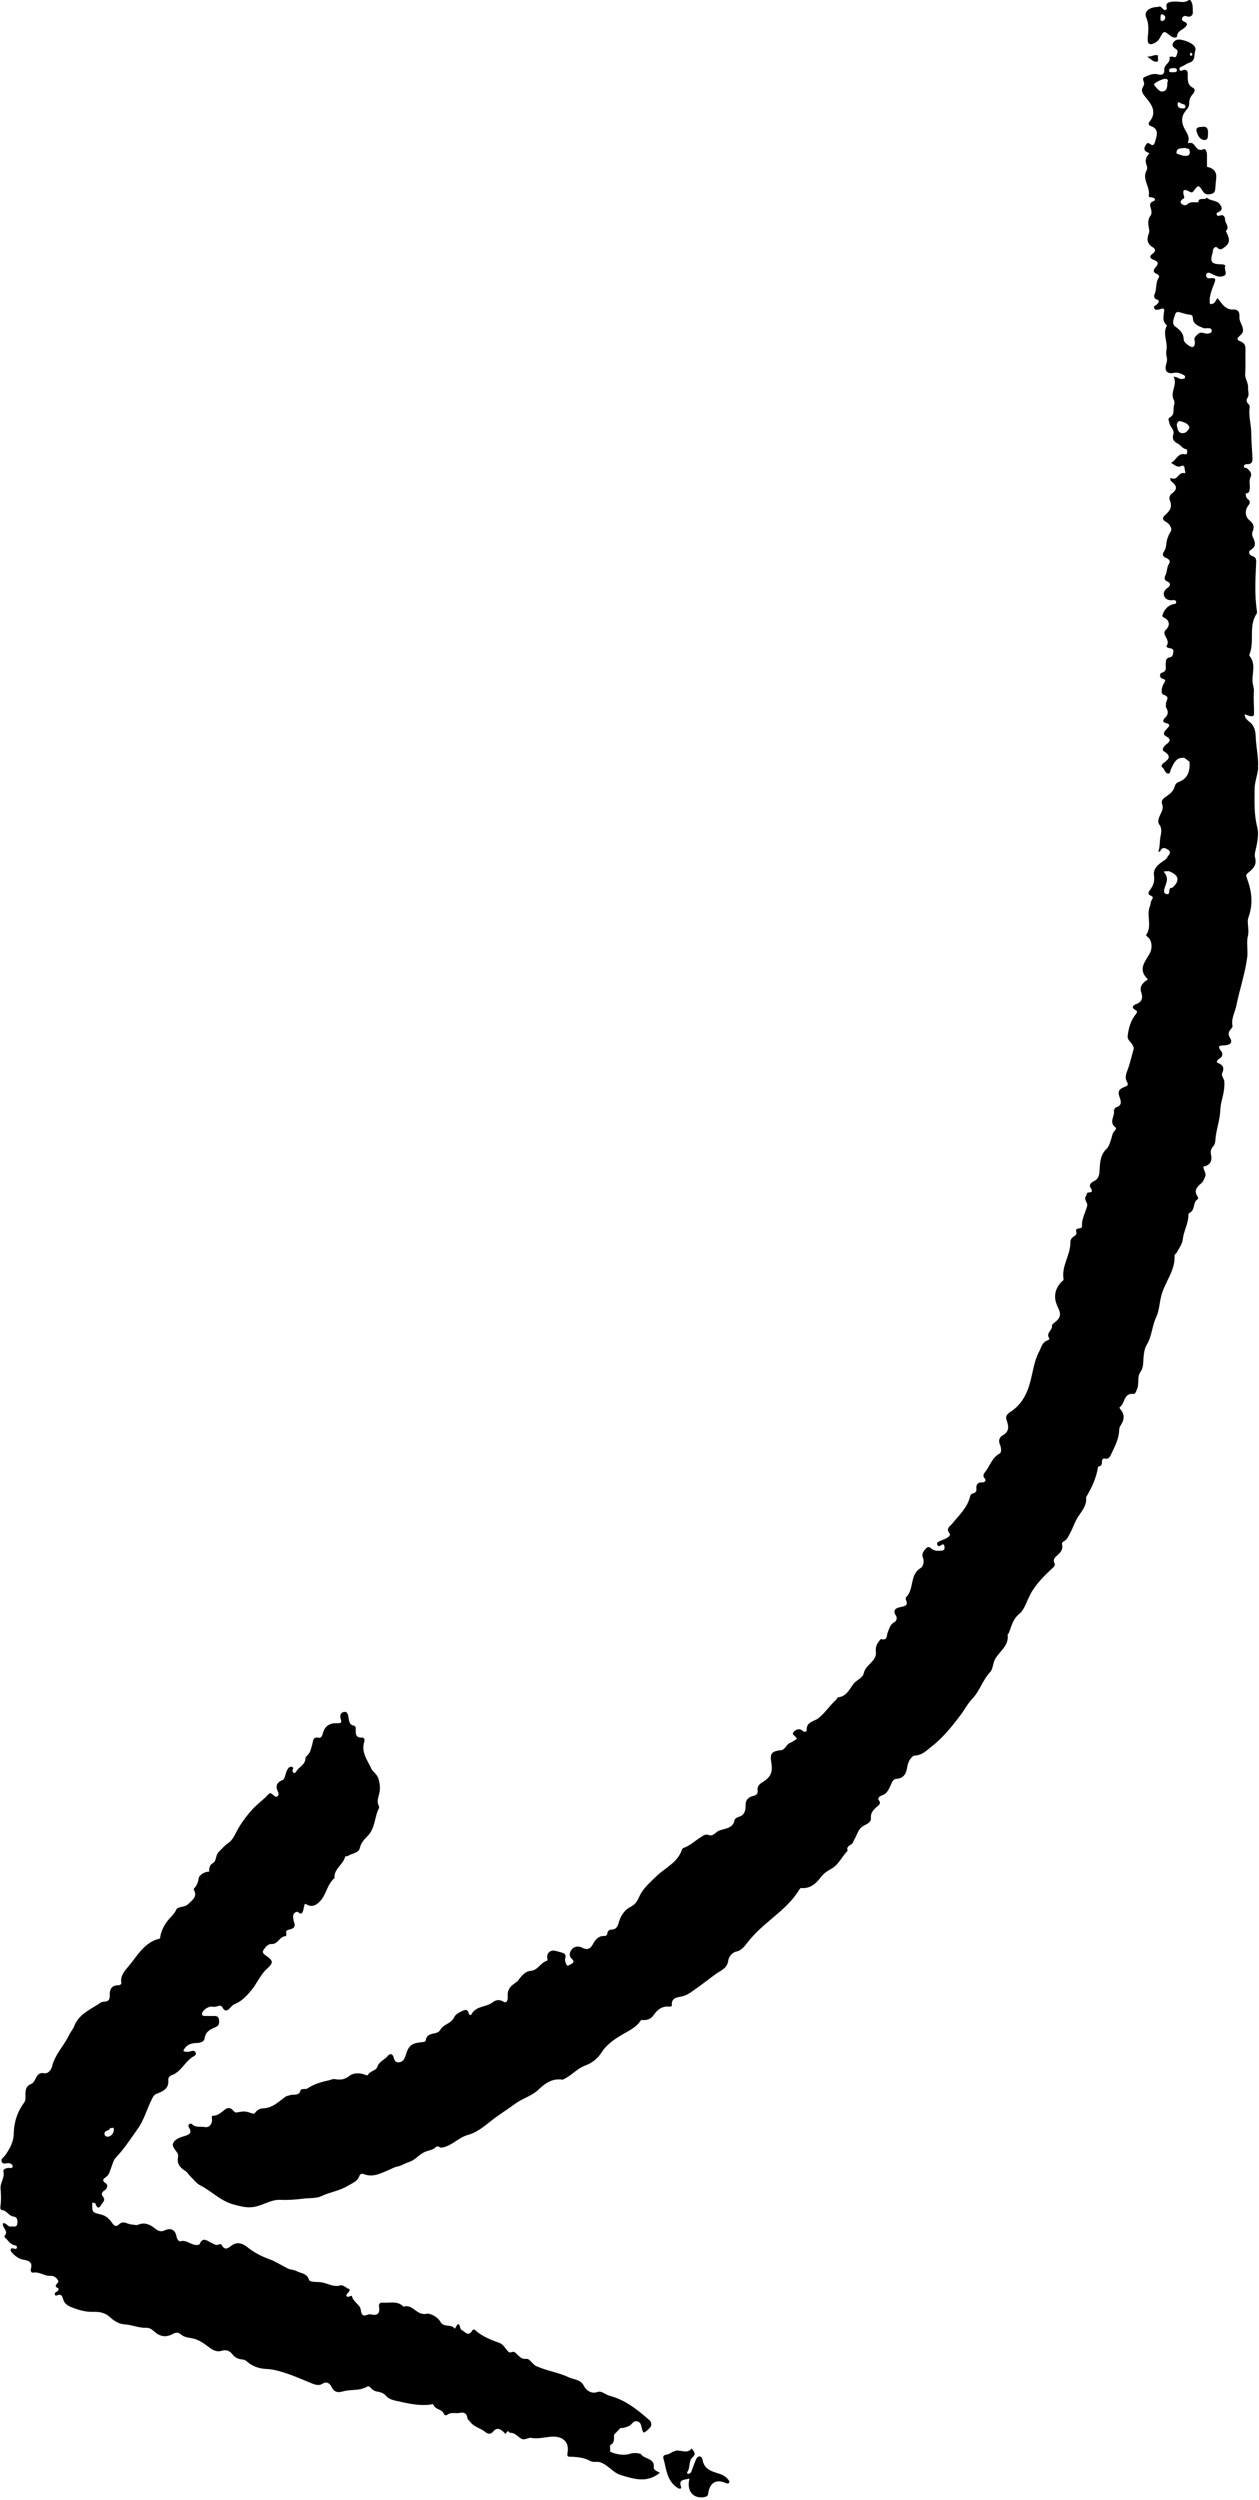 <?xml version="1.0" encoding="UTF-8" standalone="no"?><svg xmlns="http://www.w3.org/2000/svg" xmlns:xlink="http://www.w3.org/1999/xlink" fill="#000000" height="477.5" preserveAspectRatio="xMidYMid meet" version="1" viewBox="-0.1 -0.0 240.5 477.5" width="240.5" zoomAndPan="magnify"><g id="change1_1"><path d="m240.21,146.64c.11-1.74-.25-3.42-.39-5.12-.09-1.1.03-2.31-.89-3.33-.42-.46-1.28-.81-1.26-1.76.7.27,1.77.73,1.78-.03.02-1.46-.13-2.92-.02-4.41.04-.55-.28-1.35-.28-2.05,0-1.57.62-3.19-.54-4.63-.06-.08-.06-.26-.01-.37.99-2.46-.24-5.31,1.33-7.68.08-.13.11-.33.08-.49-.48-3.1-.3-6.22-.15-9.33.03-.61-.07-1.04-.78-1.24-.54-.15-.76-.86-.35-1.09,1.34-.78.88-1.67.43-2.67-.12-.27-.08-.7.04-.99.38-.89.12-1.47-.62-2.07-.86-.69-.93-1.95-.21-2.83.39-.48.35-.88-.08-1.19-.42-.31-.4-.7-.42-1.11.7-.03.75-.51.78-1.06.04-.67-.18-1.36.12-2.01.38-.81-.15-1.26-.65-1.72-.18-.17-.69.03-.59-.45.06-.27.35-.36.62-.35,1.02.03,1.03-.64.99-1.37-.09-1.59-.2-3.18-.23-4.77-.03-1.57-.53-3.12-.29-4.71.04-.26-.08-.49-.28-.67-.32-.3-.39-.79-.2-1.05.51-.68.12-1.36.17-2.04.07-.96-.63-1.71-.55-2.7.12-1.5.02-3.02.06-4.53.02-.76-.14-1.28-.93-1.59-.71-.28-.84-.54-.06-1.18,1.3-1.07-.25-2.29-.17-3.49.03-.47.03-1.26-.79-1.41-.08-.02-.17-.04-.25-.03-1.64.14-2.3-1.13-3.16-2.2-.35.55-.55,1.3-1.44,1.13h0c-.2-1.29.31-2.55.73-3.63.48-1.24.42-1.4-.79-1.26-.28.03-.5-.06-.62-.32-.09-.21-.06-.41.1-.59.21-.24.45-.16.69-.05.27.12.54.24.79.37.64.34,1.42.38,1.93.02.51-.36-.16-1.14.1-1.75.08-.18-.28-.34-.57-.34-2.11-.03-2.4-.41-1.82-2.31h0c.02-.18.04-.35.06-.53.25-.38.48-.73.96-.23.27.28.61.23.92.02,1.3-.86,1.46-1.53.71-3.01-.06-.11-.16-.3-.13-.33.79-.77-.16-1.43-.16-2.15,0-.41-.22-1.07-.99-.78-.25.09-.53.11-.62-.21-.1-.34.2-.38.43-.5.75-.38.6-.88.19-1.44-.62-.86-1.82-.57-2.5-1.29-.35.64-1.53-.22-1.62.89-.73.07-1.5-.21-2.15.43-.26.25-.74.15-1.05-.12-.37-.31-.1-.6.1-.86.25-.09.49-.23.39-.54-.36-1.13-.19-1.62,1.05-.91.27.15.54.18.77-.14.85-1.19.96-1.21,1.72,0,.42.67.85.73,1.56.58.82-.17.84-.69.87-1.3.03-.54.09-1.09.15-1.63.14-1.27-.39-1.97-1.75-2.28,0-.8-.02-1.6-.01-2.4,0-.47-.33-1.1-.57-.99-1.12.54-1.43-.29-1.97-.9-.24-.27-.66-.37-1.06-.21,0,0-.06-.06-.06-.06.53-1.13-.35-2.11-.71-2.88-.72-1.55-.35-2.55.62-3.64.21-.23.35-.62.35-.93-.01-.72.17-1.3.67-1.84.3-.32.62-.95.08-1.22-1.19-.59-1-1.63-1.02-2.6,0-.52-.07-.83-.64-.85-.33,0-.8.48-.94-.09-.12-.45.47-.51.78-.7.36-.22.72-.45,1.12-.57,1.21-.37.84-1.52,1.12-2.31.21-.59-.32-1.12-.83-1.4-.55-.31-1.16-.53-1.78-.66-.57-.12-1.2-.07-1.57.48-.39.57-.03.97.44,1.25.59.35.3.78.18,1.22-.14.51-.43.38-.78.27-.18-.06-.4.03-.6.05.36,1.08-1.04,1.43-.98,2.41.06.86-.38,1.15-1.2.92-.93-.25-1.76.14-2.55.5-.67.31,0,.91-.11,1.37-.04.16-.1.33-.18.47-.42.69-.21,1.18.29,1.8,1.18,1.45,2.53,2.95.89,4.96-.23.29-.11.64.19.74,1.66.54,1.3,1.69.95,2.89-.19.64-.35,1.08-1.09.51-.34-.26-.52-.09-.75.29-.58.91-.04,1.27.74,1.52q-1.07,1.03-.56,2.29c.14.33.16.68,0,.99-.94,1.7.72,3.16.42,4.81-.08.42.5.31.8.41.46.15.53.51.09.67-.82.3-.68.79-.49,1.42.13.44.2.98-.08,1.36-.61.82-.43,1.69-.27,2.56.06.35.05.62-.09.96-.38.98-.25,1.88.74,2.46.63.37.62.83.12,1.2-.88.63-.54,1.01.21,1.29.82.3.85.71.32,1.31-.46.52-.68,1.01.21,1.35.31.12.52.45.34.72-.63.89-.36,1.97-.71,2.91-.2.53-.39.99.43,1.28.53.19.22.61-.08.9-.22.21-.73.31-.49.75.23.42.67.27,1.03.18.36-.09.91-.36.86.25-.09,1.03-.46,2.05.54,2.85-.79,1.31-.11,2.61-.06,3.92.03.67-.22,1.36,0,2.09.12.38.06.86-.06,1.25-.45,1.37.09,2.07,1.49,1.78.69-.14,1.24.13,1.8.4.17.09.34.28.27.52-.08.26-.33.19-.53.24-.56.15-.95-.47-1.65-.4.82,1.54-.79,2.98.07,4.48.09.15.12.62.05.81-.31.81.22,1.9-.83,2.46-.48.25-.17.63-.12,1,.11.81,1.05,1.36.78,2.22-.3.95.13,1.43.87,1.8.56.27.83.95,1.55,1.04.24.03.24.41.21.67-.02.18-.13.38-.3.33-1.51-.38-1.73,1.15-2.79,1.63.76.37,1.2,1,2.01.58.4-.21.61.17.61.55,0,.29.33.93-.09.83-1.1-.28-1.26,1.52-2.45.96-.24-.11-.3.36.01.61,1.07.86,1.19,1.5.16,2.26-.62.46-.61,1-.44,1.42.47,1.17.02,1.91-.82,2.66-.48.43-.9.89.12,1.43.53.28,1.25,1.23.83,1.84-.31.44-.41.79-.59,1.25-.32.82-.14,1.74-.65,2.49-.35.52-.38,1,.39,1.28.44.16.91.57.56,1.07-.46.67-.34,1.47-.67,2.16-.26.54-.34,1.01.42,1.31.59.24.48.82.05,1.1-.62.4-.96.95-.77,1.56.22.7.89.96,1.66.86.29-.04.66-.01.66.39,0,.43-.4.31-.67.4-.94.29-1.53.96-1.88,1.87-.12.31-.16.51.25.69,1,.44,1.19,1.47.39,2.24-.3.29-.4.59-.31.88.23.76,1,1.41.36,2.33-.07.11.31.35.58.37.42.03.82.2.74.67-.07.41-.06,1-.68,1.09-.76.11-.74.64-.78,1.22-.05.64.32,1.45-.78,1.73-.38.1-.46.93.11,1.09.87.25.56.48.27,1.02-.36.66-.62,1.89,0,2.08,1.37.43.41,1.12.45,1.68.02.25-.09.56.02.74.47.76.44,1.38-.23,2.02-.23.22-.62.77.15.95,1.12.26.63.69.17,1.18-.39.41-.83.96-.12,1.35,1.02.55.86.96.08,1.55-.44.33-.98,1.03-.45,1.35,1.46.87.96,1.49-.05,2.2-.3.21-.58.61-.28.83.46.34.5,1.06,1.03,1.19.53.13.47-.48.62-.79.54-1.1.94-2.36,2.56-2.2.33.24.67.49,1,.73.11,1.77-.26,3.26-2.17,3.92-.36.13-.59.51-.69.88-.21.79-.75,1.26-1.4,1.72-.52.36-1.28.77-.97,1.6.28.75-.03,1.3-.31,1.91-.3.64-.67,1.39-.22,2,.62.83.29,1.78.18,2.46-.14.89-.05,1.8-.39,2.69.19-.01.33,0,.35-.03.38-1,1.1-.64,1.6-.27.66.49-.02.96-.25,1.41-.2.39-.57.57-.92.81-.9.61-1.78,1.44-1.6,2.6.18,1.13-.13,1.97-.76,2.8-.29.38-.49.85.05,1.05.73.27.46.55.22.99-.18.32-.14.75-.29,1.1-.72,1.73.47,3.69-.67,5.38-.15.22.2.41.38.58.72.69.76,2.04.31,2.93-.79,1.53-2.39,3.01-.57,4.88.33.34-.18.37-.32.5-.64.6-1.14,1.12-.77,2.18.3.87.23,1.82-1,2.22-.42.14-1.09.63-.12,1.13.47.24.32.5.01.88-.93,1.17-1.32,2.56-1.49,4.05-.1.88.7,1.18.96,1.81.1.24.24.46.17.72-.39,1.41-.71,2.84-1.23,4.2-.28.73-.42,1.39-.05,2.04.36.62.12.77-.43.98-.8.31-1.42.67-1.01,1.85.19.53.73,1.69-.61,2.05-.2.05-.46.49-.42.72.14,1.02-1,2.14.25,3.08.23.17.13.46-.09.66-.47.43-.5,1.04-.69,1.6-.22.66-.42,1.42-.88,1.87-1.03.99-1.21,2.16-1.31,3.48-.08.98.09,2.16-1.16,2.73-.41.19-.97.62-.6,1.21.37.6.44.89-.39.92-.41.01-.31.44-.46.65-.53.73.37,1.27.21,1.9-.33,1.31-1.09,2.5-.99,3.93.02.31-.31.35-.57.38-.32.04-.67.2-.55.54.23.63-.17.82-.56,1.09-.33.23-.55.62-.54.97.07,2.44-1.72,4.53-1.31,7.03.06.35-.3.47-.49.68q-1.88,2.13-.6,4.73c.69,1.4.55,2.03-.61,2.94-.2.15-.53.4-.5.54.18.91-1.23,1.43-.55,2.44.13.2-.15.39-.33.45-1.02.33-1.17,1.36-1.57,2.11-.95,1.78-1.18,3.82-1.69,5.74-.65,2.49-1.74,4.49-3.93,5.88-.4.26-.86.7-.63,1.39.39,1.16.69,2.25-.77,3.03-.48.26-.83.91-.5,1.67.25.57.42,1.53-.05,1.79-1.34.73-1.74,2.06-2.5,3.18-.35.52-.92.9-.29,1.62.31.35-.06.7-.42.69-.95-.04-1.29.38-1.21,1.29.04.43-.19.72-.63.82-.32.07-.5.27-.58.6-.51,2.13-2.09,3.56-3.4,5.17-.45.56-1.27.9-.53,1.86.29.37-.23.75-.62.95-.42.21-.86.36-1.28.56-.26.13-.59.27-.44.65.15.36.43.34.72.12.27-.2.57-.3.65.16.07.38.07.81-.47.86-.72.07-1.46.12-2.05-.42-.46-.41-.75-.3-1.14.16-.45.53-.71.97-.42,1.7.27.67-.01,1.62-.43,1.87-2.2,1.29-1.21,4.1-2.83,5.61-.08.08-.07.35,0,.49.36.86.11,1.15-.83,1.33-.72.14-1.93.36-1.07,1.73.24.38.15.95-.36,1.22-.76.41-.92,1.21-1.21,1.88-.28.64,0,1.68-1.29,1.33-.08-.02-.24.21-.34.34-.53.62-.74,1.24-.65,2.14.17,1.78-1.98,2.39-2.32,4.05-.19.91-1.37,1.27-1.94,2.01-.82,1.06-1.34,2.41-2.93,2.58-.25.03-.24.33-.38.45-1.24,1.09-2.1,2.51-3.43,3.56-.75.59-2.34.67-2.22,2.26.03.36-.51.39-.7.2-.67-.66-1.39-.3-1.78.13-.53.58.52.81.59,1.36-.41.23-.84.57-1.24.72-.79.3-.96,1.32-1.71,1.41-1.85.22-2.21.59-1.92,2.34.32,1.88-.09,2.82-1.71,3.81-.58.36-.99.75-.9,1.51.07.56-.13.92-.79,1.08-.91.21-1.54.7-1.51,1.85.02.89-.17,1.84-1.31,2.16-.3.09-.75.35-.79.59-.31,1.76-2.03,1.58-3.11,2.11-.54.26-1.03,1.09-1.82.77-.64-.26-1.05.12-1.51.4-1,.62-1.88,1.44-2.96,1.93-.25.11-.55.12-.67.49-.8,2.45-3.21,3.43-4.88,5.06-1.26,1.23-2.55,2.3-3.28,3.93-.34.75-.69,1.43-1.6,1.88-1.05.52-1.84,1.52-2.22,2.78-.21.69-.38,1.6-1.5,1.59-.35,0-.71.26-.76.73-.03.37-.28.5-.62.49-1.08-.02-1.65.68-2.1,1.51-.51.95-1.1,1.27-2.15.7-.64-.35-1.52-.19-1.94.37-.34.45-.65,1.22.06,1.82.44.38.33.74-.18.98-.26.12-.66.43-.79.23-.24-.36-.44-.92-.33-1.3.26-.88-.25-1.03-.86-1.2-.37-.1-.73-.21-1.1-.29-.88-.17-1.54.41-1.48,1.3.02.25.19.55-.13.65-1.17.37-1.67,1.79-3,1.89-.98.08-1.57.76-2.14,1.45-.19.22-.29.49-.56.67-.93.61-1.77,1.24-1.71,2.58.02.38.08,1.72-.88,1.16-.91-.53-1.53-.19-2.05.19-1.23.92-3.12.63-3.97,2.21-.12.23-.45.28-.54-.12-.21-.96-.83-.68-1.36-.41-.58.29-1.15.52-1.49,1.24-.5,1.07-1.94,1.22-2.54,2.22-.25.42-.5.58-.94.69-.78.2-1.72.23-1.88,1.36-.05.34-.4.35-.72.38-2.07.21-2.55.63-3.16,2.61-.18.57-.46,1.12-1.15,1.23-.78.12-.97-.37-1.15-1.03-.15-.57-.69-.7-1.07-.2-.59.78-1.66,1.04-2.02,2.13-.24.72-1.37.74-1.78,1.51-.09.17-.36.06-.57-.03-1.04-.4-2.25-.37-3.01.25-.9.73-1.76.76-2.7.6-.47-.08-.78.14-1.16.22-1.49.31-2.92.73-4.2,1.6-.15.1-.42.02-.63.06-.2.03-.57.07-.58.15-.24,1.3-1.38.77-2.11,1.05-.27.1-.57.11-.82.29-1.32.96-2.48,2.18-4.32,2.21-.41,0-1.06.28-1.4.77-.17.25-.31.29-.62.19-1.44-.47-1.45-.44-3.02-.17-.18.03-.47-.19-.61-.37-.42-.52-.92-.64-1.44-.28-.76.53-1.37,1.28-2.45,1.27-.28,0-.15.47-.14.77.01.9-.62,1.54-1.37,1.39-.8-.16-1.74.16-2.43-.53-.15-.15-.4-.16-.58.01-.18.17-.16.4-.04.58.62,1,.22,1.34-.82,1.65-.81.24-1.82.55-2.19,1.37-.28.62.37,1.22.75,1.78.16.22.25.59.19.85-.3,1.35.44,2.09,1.46,2.73.31.2.5.57.77.84.65.64,1.22,1.46,2,1.85,2.18,1.1,3.87,2.99,6.34,3.65,1.36.36,2.59.73,4.05.45,1.7-.32,3.18-1.42,4.97-1.33,1.47.07,2.93-.05,4.39-.23,1.13-.14,2.45-.02,3.36-.46,1.62-.79,3.44-1,4.99-1.94.89-.54,1.91-.83,2.31-1.94.2-.58.65-.41,1.06-.27,1.56.53,2.96-.19,4.3-.75.65-.27,1.24-.65,1.96-.78.74-.14,1.4-.62,2.09-.83,1.29-.38,2.01-1.53,3.19-1.99.73-.29,1.57-.34,2.11-1.01.17,0,.34.02.5.03.18.25.42.22.68.17,1.84-.36,3.05-1.92,4.91-2.42,1.54-.41,2.95-1.54,4.24-2.57,1.52-1.22,3.17-2.22,4.73-3.37,1.41-1.04,3.18-1.47,4.48-2.73,1.23-1.19,2.61-2.14,4.48-1.87.18.03.39-.14.57-.23,1.34-.69,2.3-1.88,3.81-2.45,1.2-.45,2.38-1.25,3.24-2.64.83-1.33,2.36-2.41,3.89-3.3,1.26-.73,2.7-1.4,3.54-2.74.06,0,.11,0,.16-.04.9.09,1.67-.09,2.23-.89.7-1,1.55-1.76,2.9-1.66.24.02.64.04.61-.27-.13-1.54,1.27-1.5,2.04-1.7,1.05-.27,1.77-.9,2.58-1.46,1.3-.9,2.53-1.9,3.81-2.82.82-.59,2.16-1.03,2.35-2.55.07-.54.56-1.51,1.61-1.73.79-.17,1.42-.87,1.94-1.56,1.01-1.32,2.19-2.49,3.44-3.58,2.38-2.08,4.95-3.95,6.61-6.73.07-.09.14-.17.22-.26,1.81.21,2.94-.83,3.93-2.14.49-.65,1.16-1.1,1.88-1.49,1.44-.78,2.05-2.32,3.12-3.43.03-.03.05-.09.04-.12-.24-.67.31-.88.7-1.15.38-.27.44-.7.63-1.01.51-.83.68-1.91,1.65-2.49.6-.36,1.55-.64,1.48-1.55-.07-.95.41-1.47,1.02-2.03.38-.35,1.07-.66.44-1.42-.17-.21.14-.69.48-.79,1.23-.35,1.57-1.42,2.01-2.41.18-.42.45-.79.9-.82,1.54-.08,1.91-1.12,2.11-2.38.14-.93.82-2.03,1.45-2.06,1.43-.08,2.3-1.05,3.19-1.74,2.17-1.67,3.9-3.86,5.56-6.05.76-1,1.33-2.16,2.19-3.05,1.45-1.5,1.98-3.58,3.42-5.1.57-.6.51-1.76.97-2.53.88-1.5,2.66-2.52,2.37-4.62-.01-.09.18-.18.22-.3.54-1.3.71-2.64,2.06-3.72.93-.75,1.4-2.47,2.09-3.74,1.08-1.99,2.72-3.59,4.38-5.12.28-.26.33-.5.2-.76-.34-.71.08-1.12.54-1.52.62-.53,1.13-1.12.92-2.02-.07-.3.06-.52.29-.63.67-.32.88-.95,1.22-1.55.58-1.05.9-2.2,1.59-3.24.69-1.04,1.68-2.17,1.48-3.66,0,0,0,0,0,0,1.1-1.82,1.98-3.73,2.3-5.85.51-.05.75-.35.73-.85-.01-.38.1-.77.53-.68.91.19,1.08-.55,1.33-1.05.69-1.41,1.4-2.84,1.44-4.47,0-.36.17-.65.35-.94.61-.96.72-1.91-.04-2.85-.14-.17-.35-.42-.18-.54.99-.68.68-2.67,2.53-2.5.46.04.52-.44.69-.79.56-1.09-.02-2.41.73-3.46.6-.84.48-1.83.57-2.79.08-.83.19-1.66.64-2.41.96-1.59.97-3.51,1.77-5.2.56-1.19.63-2.66.95-4,.65-2.69,2.75-4.88,2.56-7.82-.01-.18.35-.36.46-.58.42-.83,1.03-1.6,1.13-2.56.17-1.6,1.12-3.02,1.05-4.67,0-.12.19-.29.33-.37,1.01-.56.47-2.02,1.5-2.58.05-.03.03-.35-.06-.47-.85-1.16-.04-1.9.72-2.56.38-.34.48-.72.67-1.13.39-.81-.34-1.35-.29-2.04,1.26-.21,1.71-1.04,1.47-2.19-.15-.7-.06-1.18.43-1.7.24-.25.36-.69.38-1.06.11-1.97.87-3.82.95-5.81.02-.63.15-1.36.32-2.03.29-1.14.53-2.3.45-3.47-.04-.56-.67-1.07-.39-1.66.55-1.17-.14-1.61-1.04-1.98,0,0,0,0,0,0,.02-.38.25-.59.57-.77.55-.32.61-.94.3-1.32-1.04-1.28-.02-1.11.75-1.18,1.12-.11,1.4-.64.84-1.53-.31-.49-.25-.95.1-1.41.18-.23.48-.53.44-.73-.31-1.41.48-2.65.73-3.92.62-3.08,1.66-6.09,2.07-9.21.17-1.28-.17-2.88.12-4,.34-1.34-.25-2.62.12-3.64.94-2.59.63-4.99-.28-7.43-.19-.51-.26-.69.25-1.1.85-.68,1.69-1.46,1.3-2.84-.19-.67.1-1.41.24-2.12.24-1.22.48-2.52.17-3.72-.63-2.43-.52-4.86-.5-7.31,0-1.41.59-2.67.68-4.07Zm-12.72-136.54c.09.02.14.17.19.24-.04.2-.11.36-.31.31-.08-.02-.17-.18-.17-.27,0-.17.09-.33.29-.27Zm-1.36,151.81c-.11-.03-.18-.14-.2-.28,0-.14.03-.26.09-.35-.06.1-.1.22-.09.35.02.14.09.25.2.28Zm-3.41,13.07h0c.08-.08.15-.16.26-.27-.11.11-.18.19-.26.27Zm4.32-146.53c.35.9.06,1.4-.8,1.33-.29-.02-.56-.12-.85-.18.05.27.13.53.26.78-.13-.25-.21-.51-.26-.78-.25-.09-.49-.19-.74-.28,0,0,0,0,0,0-.07-1.18.87-.92,1.52-1.07.29.07.58.13.86.2Zm-2.11-8.88c.26-.09.41.08.57.18.32.19.92.1.84.71-.04.31-.38.25-.62.25-.54,0-.87-.24-.88-.81,0-.12.06-.23.08-.33Zm-.98-6.56c.34-.01.79.01.77.42-.02.42-.48.35-.82.37-.24-.06-.67.12-.68-.3,0-.41.39-.48.73-.49Zm-3.61,3.17c-.18-.22,1.59-1.17,2.17-1.12.46.03.61.23.37.72.05.78-.07,1.73-1.06,1.7-.52-.02-1.06-.77-1.48-1.29Zm5.67,48.67c-.02-1.2-.69-1.81-1.61-2.48-.78-.56-.23-1.58,0-2.35.22-.7.82-.35,1.28-.25.45.1.89.29,1.35.32.62.04.7.19.76.88.08.97,1.14,1.36,2,1.7.26.1.59,0,.88.01.36.01.73.09.7.53-.03.42-.41.45-.76.51-.62.11-1.23-.53-1.9.12-.39.38-.78.61-.61,1.2.14.49-.03,1.18-.32,1.24-.37.07-.88-.31-1.25-.6-.25-.19-.51-.56-.51-.85Zm-.18,17.9c-.91,0-.97-.82-1.12-1.43-.11-.45.3-1,.65-.88.65.23,1.51.34,1.76,1.25-.29.53-.63,1.05-1.29,1.06Zm-1.95,82.34c-.36.1-.6.32-.72.67.12-.35.36-.57.72-.67Zm-1.5,1.68c-.43-.56.46-.22.68-.4,0,0,0,0,0,0,2.06.72,2.33,1.83.78,3.21,0,0,0,0,0,0-.36-.02-.55.14-.56.51-.06.24.02.53-.24.71-.8,0-.89-.4-.69-1.09.28-.96.87-1.86.03-2.95Z" fill="#000000"/></g><g id="change1_2"><path d="m124.8,471.22c.11-1.7-1.75-1.44-2.41-2.39-.12-.17-1.24-.43-2.13-.13-1.15.38-2.57.17-3.8-.39,0-.42-.01-.83-.02-1.25.93-.41.71-1.25.76-2,.41-.43.81-.85,1.22-1.28.57.07,1.09-.18,1.59-.36.6-.22.87-1.18,1.7-.89.78.27.67,1.09.9,1.7.07.18.22.52.4.39.44-.3.9-.65,1.18-1.09.25-.4.13-.92-.27-1.27-2.24-1.97-4.57-3.84-7.53-4.62-.81-.21-1.55-1.02-2.36-.73-1.29.47-2.27-.51-2.54-1.08-.67-1.39-2-1.27-3-1.75-1.95-.93-4.15-1.21-6.15-2.12-.81-.37-1.19-1.45-1.9-1.38-.87.08-1.21-.35-1.69-.79-.3-.28-.58-.71-1.07-.51-.54.22-.71-.08-1-.45-.38-.49-.82-1.1-1.36-1.29-1.97-.69-3.48-1.39-4.59-2.4-.24-.22-.46-.24-.62.04-.77,1.29-1.42.16-2.06-.14-.4-.19-.28-2.17-1.2-.29-.01.02-.11.04-.12.02-.66-.91-2.05-.12-2.68-1.24-.57-1-1.98-1.71-2.7-1.56-1.86.4-2.63-1.98-4.36-1.35-1.19-1.25-2.74-.63-4.14-.79-.39-.04-.62.38-.56.71.27,1.43-.32,1.85-1.65,1.53-.15-.04-.34.01-.5.07-1.07.42-1.17-.05-1.35-1.04-.17-.91-1.4-1.38-1.65-2.46-.08-.36-.75.4-1.09-.09-.02-.55,1.1-1.03.46-1.33-.5-.23-1.11-.81-1.56-.68-1.39.42-2.52-.45-3.78-.6-.76-.09-2.08.03-2.24-.46-.41-1.28-1.52-1.2-2.34-1.65-.52-.29-1.16-.23-1.76-.53-1.16-.59-2.31-1.34-3.48-1.76-1.59-.57-2.94-1.3-4.25-2.34-.79-.63-1.87-1.07-2.92-.29-.67.49-1.31,1.08-1.92-.08-.1-.2-.36-.21-.57-.1-.55.27-.91-.1-1.38-.3-.72-.3-1.64-1.28-2.26.19-.07.16-.24.18-.42.2-1.18.15-2.07-1.11-3.34-.68-.15.05-.59-.41-.66-.84-.2-1.31-1.03-1.83-2.23-1.28-.8.36-1.28.15-1.91-.36-.89-.72-1.94-1.23-3.16-.72-.42.18-.82,0-1.23-.02-.81-.02-1.64-.83-2.4-.08-.68.67-1.06.25-1.41-.26-.51-.75-1.19-1.35-2.02-1.55-1.77-.44-1.79-.38-1.74-2.28.2.04.54.03.58.13.58,1.64,1.01.33,1.39-.09.28-.31.44-.74.1-1.16-.44-.53-.25-.9.28-1.24.52-.32.68-1.03.29-1.29-.92-.62-.55-.88.08-1.34.49-.36.61-.99.83-1.54.28-.7.44-1.54.92-2.05,1.62-1.7,2.9-3.69,4.24-5.58,1.17-1.64,1.73-3.75,2.66-5.61.27-.54.46-.87,1-1.07,1.17-.45,2.29-.98,2.15-2.56-.04-.43.21-.79.57-.92,1.94-.66,2.63-2.77,4.36-3.69.23-.12.49-.4.26-.74-.19-.29-.49-.31-.79-.21-.49.15-.97.25-1.53-.02.49-1.23,1.53-1.52,2.64-1.53.7-.01,1.35-.31,1.42-.83.17-1.35,1.1-1.79,2.13-2.21.71-.29.7-.9.6-1.5-.1-.62-.6-.63-1.08-.62-.55,0-1.1.02-1.65,0-.27,0-.52-.08-.49-.43.05-.63,1.24-1.47,1.91-1.35.39.07.76.05,1.12-.11.36-.15.69-.08.88.27.55,1.01,1.08.48,1.56-.03.23-.25.42-.47.76-.61,1.32-.53,2.25-1.51,3.16-2.6,1.08-1.29,1.68-2.9,2.93-4.07,1.4-1.29,1.37-1.59-.28-2.72-.5-.35-.5-.69-.24-1.04.37-.49.77-1.09,1.5-1.05,1.23.06,1.53-1.52,2.73-1.51.03,0,.12-.31.08-.45-.18-.6.16-.72.64-.82.79-.17,1.18-.59.81-1.47-.14-.34-.12-.74-.17-1.12.11-.48.38-.78.9-.79.48.51.84.49,1.03-.23.11-.4.18-.8.27-1.21.07,0,.13-.03.19-.08,1.07.71,1.9.41,2.75-.48,1.24-1.29,1.36-3.25,2.76-4.42.06-.05,0-.24.01-.36.11-1.56,1.71-2.33,2.05-3.77.02-.09.43-.03.59-.14.73-.53,1.97-.46,2.21-1.5.23-.99.83-1.64,1.49-2.3,1.47-1.47,1.28-3.62,2.17-5.33.05-.1.04-.27-.02-.37-.44-.79-.14-1.56.05-2.34.24-.95.17-1.81-.11-2.81-.28-.98-1.12-1.39-1.41-2.04-.7-1.56-1.95-3.07-1.35-5.02.11-.35.13-.89-.42-.87-1.24.05-1.21-.78-1.18-1.58.01-.36-.05-.63-.37-.7-.9-.18-.9-.94-1.02-1.57-.11-.59-.19-1.2-.93-1.04-.64.15-.73.73-.55,1.33.18.6.18.86-.69.81-1.23-.07-2.32.43-2.69,1.81-.12.46-.32,1.08-.82.97-1.13-.25-1.06.6-1.22,1.18-.44,1.6-.42,1.61-1.24,2.5-.05.06-.09.15-.09.23.02,1.25-1.25,1.63-1.75,2.53-.11.21-.55.56-.71-.07-.07-.27.42-.72-.17-.82-.49-.08-.74.36-.92.74-.28.6-.36,1.6-.8,1.78-1.32.55-1.37,1.29-.84,2.38.12.24.09.51-.13.7-.31.27-.54.03-.77-.16-.29-.25-.61-.61-.97-.2-.94,1.06-2.18,1.89-3.06,2.88-1.13,1.27-2.25,2.71-3.05,4.29-.44.86-.81,1.66-1.69,2.24-.6.4-1.14,1.06-1.68,1.59-.69.66-.38,1.73-1.14,2.16-.71.41-.7.98-.7,1.62.51-.02.85.12,1.05.49-.2-.38-.54-.52-1.05-.49-.29,1.32-.52,2.65-.76,3.98.24-1.33.46-2.66.76-3.98-.95,0-1.95.71-2.01,1.26-.1.87-.41,1.45-.94,2.03-.03.04.01.17.05.24.7,1.32-.35,1.88-1.08,2.64-.67.7-2.01.46-2.28,1.04-.46.99-1.25,1.57-1.83,2.37-.66.92-1.19,2-1.3,3.2-2.93.64-4.26,3.19-5.95,5.22-.69.83-1.69,1.83-1.45,3.24.04.23-.22.46-.52.46-1.33-.01-1.73.79-1.69,1.94.03.78-.24,1.21-1.09,1.2-.24,0-.51.09-.71.23-1.86,1.27-4.1,2.1-5.01,4.5-.2.52-.68,1.07-.94,1.61-.98,2.07-2.7,3.73-3.27,6.04-.17.68-.77,1.43-1.52,1.29-1.07-.19-1.34.51-1.68,1.14-.21.39-.39.76-.81.92-1.03.39-1.09,1.26-1.07,2.15.01.51.07.97-.27,1.43-1.28,1.72-1.92,3.76-1.96,5.82-.03,1.75-.8,3-1.69,4.29-.25.36-.85.56-.61,1.14.25.61.77.27,1.21.28.37,0,.86.19.87.59.02.51-.5.3-.8.32-.47.04-1.06.29-.97.63.32,1.21-.61,2.17-.53,3.25.09,1.2.13,2.39-.04,3.58-.04.3.07.59.31.6.95.07,1.28,1.15,2.26,1.25.68.07.79.83.64,1.45-.16.67-.75.37-1.17.44-.62.11-.84-.68-1.51-.66-.01.17-.08.34-.03.48.22.65,1.04,1.21.26,2-.03.03.06.25.15.32.57.48.93,1.23,1.74,1.42.25.06.55.08.51.43-.04.37-.34.31-.59.23-.21-.06-.43-.16-.55.09-.14.26.02.48.2.68.61.67,1.31,1.21,2.24,1.36.99.16,1.74.48,1.37,1.72-.11.37.05.81.44.74,1.19-.22,2.13.67,3.26.61.73-.04,1.21.35,1.52.95.24.45-1.18.91,0,1.42.14.06.07.48-.21.63-.11.06-.26.09-.33.18-.26.34-.04.7.26.57,1.03-.45,1.08.33,1.29.92.26.71.88,1.06,1.49,1.31,1.32.52,2.67.94,4.15.9,1.17-.04,2.29.12,3.25,1.03.75.7,1.78,1.31,2.78,1.36,1.41.07,2.7.72,4.13.65.57-.03,1.1.31,1.57.74,1.03.95,2.22,1.15,3.48.45.54-.3,1.08-.37,1.53.04.61.55,1.36.63,2.1.76,1.27.22,2.33.98,3.27,1.7.84.65,1.61.99,2.5.7.93-.3,1.58.11,2.01.67.53.69,1.16.93,1.94,1,.31.03.56.14.8.35,1.11.99,2.38,1.41,3.9,1.47,1.33.06,2.67.49,3.95.92,1.6.54,3.14,1.25,4.72,1.88.61.24,1.32.39,1.85.04.91-.61,1.53.03,1.77.55.5,1.09,1.31,1.15,2.17.89,1.5-.44,3.16-.06,4.58-.89.4-.23.64.09.86.32.33.36.71.54,1.21.62.61.09,1.17.3,1.63.83.4.46,1.04.72,1.67.86,2.22.49,4.42,1.06,6.73.78.24-.03.55-.22.67.1.36.91,1.63.73,1.96,1.69.08.25.43.32.66.14.74-.57,1.61-.17,2.41-.36.61-.15,1.3.03,1.39.9.04.37.36.56.56.83.74,1,2.02,1.19,2.91,1.95.57.49,1.11.34,1.44-.07.75-.92,1.38-.53,2.03.04.17.15.33.55.53.16.35-.69.51.01.67,0,.96-.05,1.44.69,2.11,1.09.72.44,1.43-.22,1.88-.13,1.36.26,2.62-.11,3.9-.21,2.17-.17,3.48.96,3.13,3.04-.08.46-.14.77.43.78,1.36.03,2.7.14,3.92.82.6.34,1.25.02,1.93.26,1.53.53,2.36,1.97,3.96,2.45,2.57.77,4.98,1.52,7.4-.47-.59-.3-1.24-.5-1.2-1.14Zm-104.47-63.09c-.25-.03-.38-.18-.45-.38-.06-.21-.02-.42.15-.58.26-.26.77-.19.88-.65,0,0,0,0,0,0,.22-.03.45-.06.67-.09.27.84-.43,1.79-1.25,1.71Zm18.69-46.17c-.24,1.26-.5,2.51-.87,3.75.37-1.23.63-2.49.87-3.75Z" fill="#000000"/></g><g id="change1_3"><path d="m137.57,472.61c-1.44-.49-3.1-.74-3.45-2.68-.05-.27-.24-.75-.62-.72-.47.04-.62.53-.78.91-.3.7-.51,1.43-.81,2.12-.06.15-.32.27-.51.3-.22.03-.3-.25-.22-.35.66-.85.16-2.11,1.09-2.89.67-.57.12-1.11-.24-1.62-.89,1.16-2.1.2-3.12.45-.04,0-.07.06-.1.07-.59.11-1,.63-1.62.67-.39.03-.68.3-.57.69.58,2.04.64,4.33,2.71,5.66.13.09.3.16.45.16.22,0,.28-.19.22-.36-.55-1.49.66-1.29,1.57-1.58-.03.29-.04.41-.06.53-.34,2.11,1.08,3.46,3.12,2.97.33-.08.5-.27.55-.61.26-2.1,1.52-2.85,3.39-2.03.2.09.41.17.58-.03.17-.2.07-.38-.08-.56-.41-.49-.86-.88-1.5-1.09Z" fill="#000000"/></g><g id="change1_4"><path d="m219.14,7.3c-.04.52-.02,1.37.92,1.08.54-.17,1.07-.54,1.37-1.08.79-1.46.79-1.48,2.04-.46.46.37,1.22.51,1.27.07.11-1.04,1-1.16,1.52-1.69.42-.42.61-.72-.04-1.03-.32-.15-.66-.3-.51-.73.13-.38.54-.49.85-.36.74.29,1.22-.22,1.2-.68-.04-.8.1-1.7-.49-2.4-.04-.05-.25-.03-.33.03-.86.6-1.81.19-2.72.25-.42.03-.8.03-1.22.24-.68.35.17,1.25-.51,1.38-.49.09-.71-.97-1.35-.59-1.71,0-2.77.9-2.28,2.02.59,1.34.39,2.61.28,3.95Zm2.79-4.59c.32.18.64.37.56.75-.06.28-.31.58-.59.55-.49-.05-.28-.5-.3-.79-.02-.24.02-.49.34-.51Z" fill="#000000"/></g><g id="change1_5"><path d="m229.94,26.74c.85.06.68-.88.72-1.36.05-.6-.16-1.32-1.03-1.15-.66,0-1.35.1-1.16.84.19.73.59,1.6,1.47,1.67Z" fill="#000000"/></g><g id="change1_6"><path d="m219.05,10.81c.66.47.96.8,1.32.91,1.24.38.5-.74.79-1.09-.66-.35-1.16.23-2.11.18Z" fill="#000000"/></g></svg>